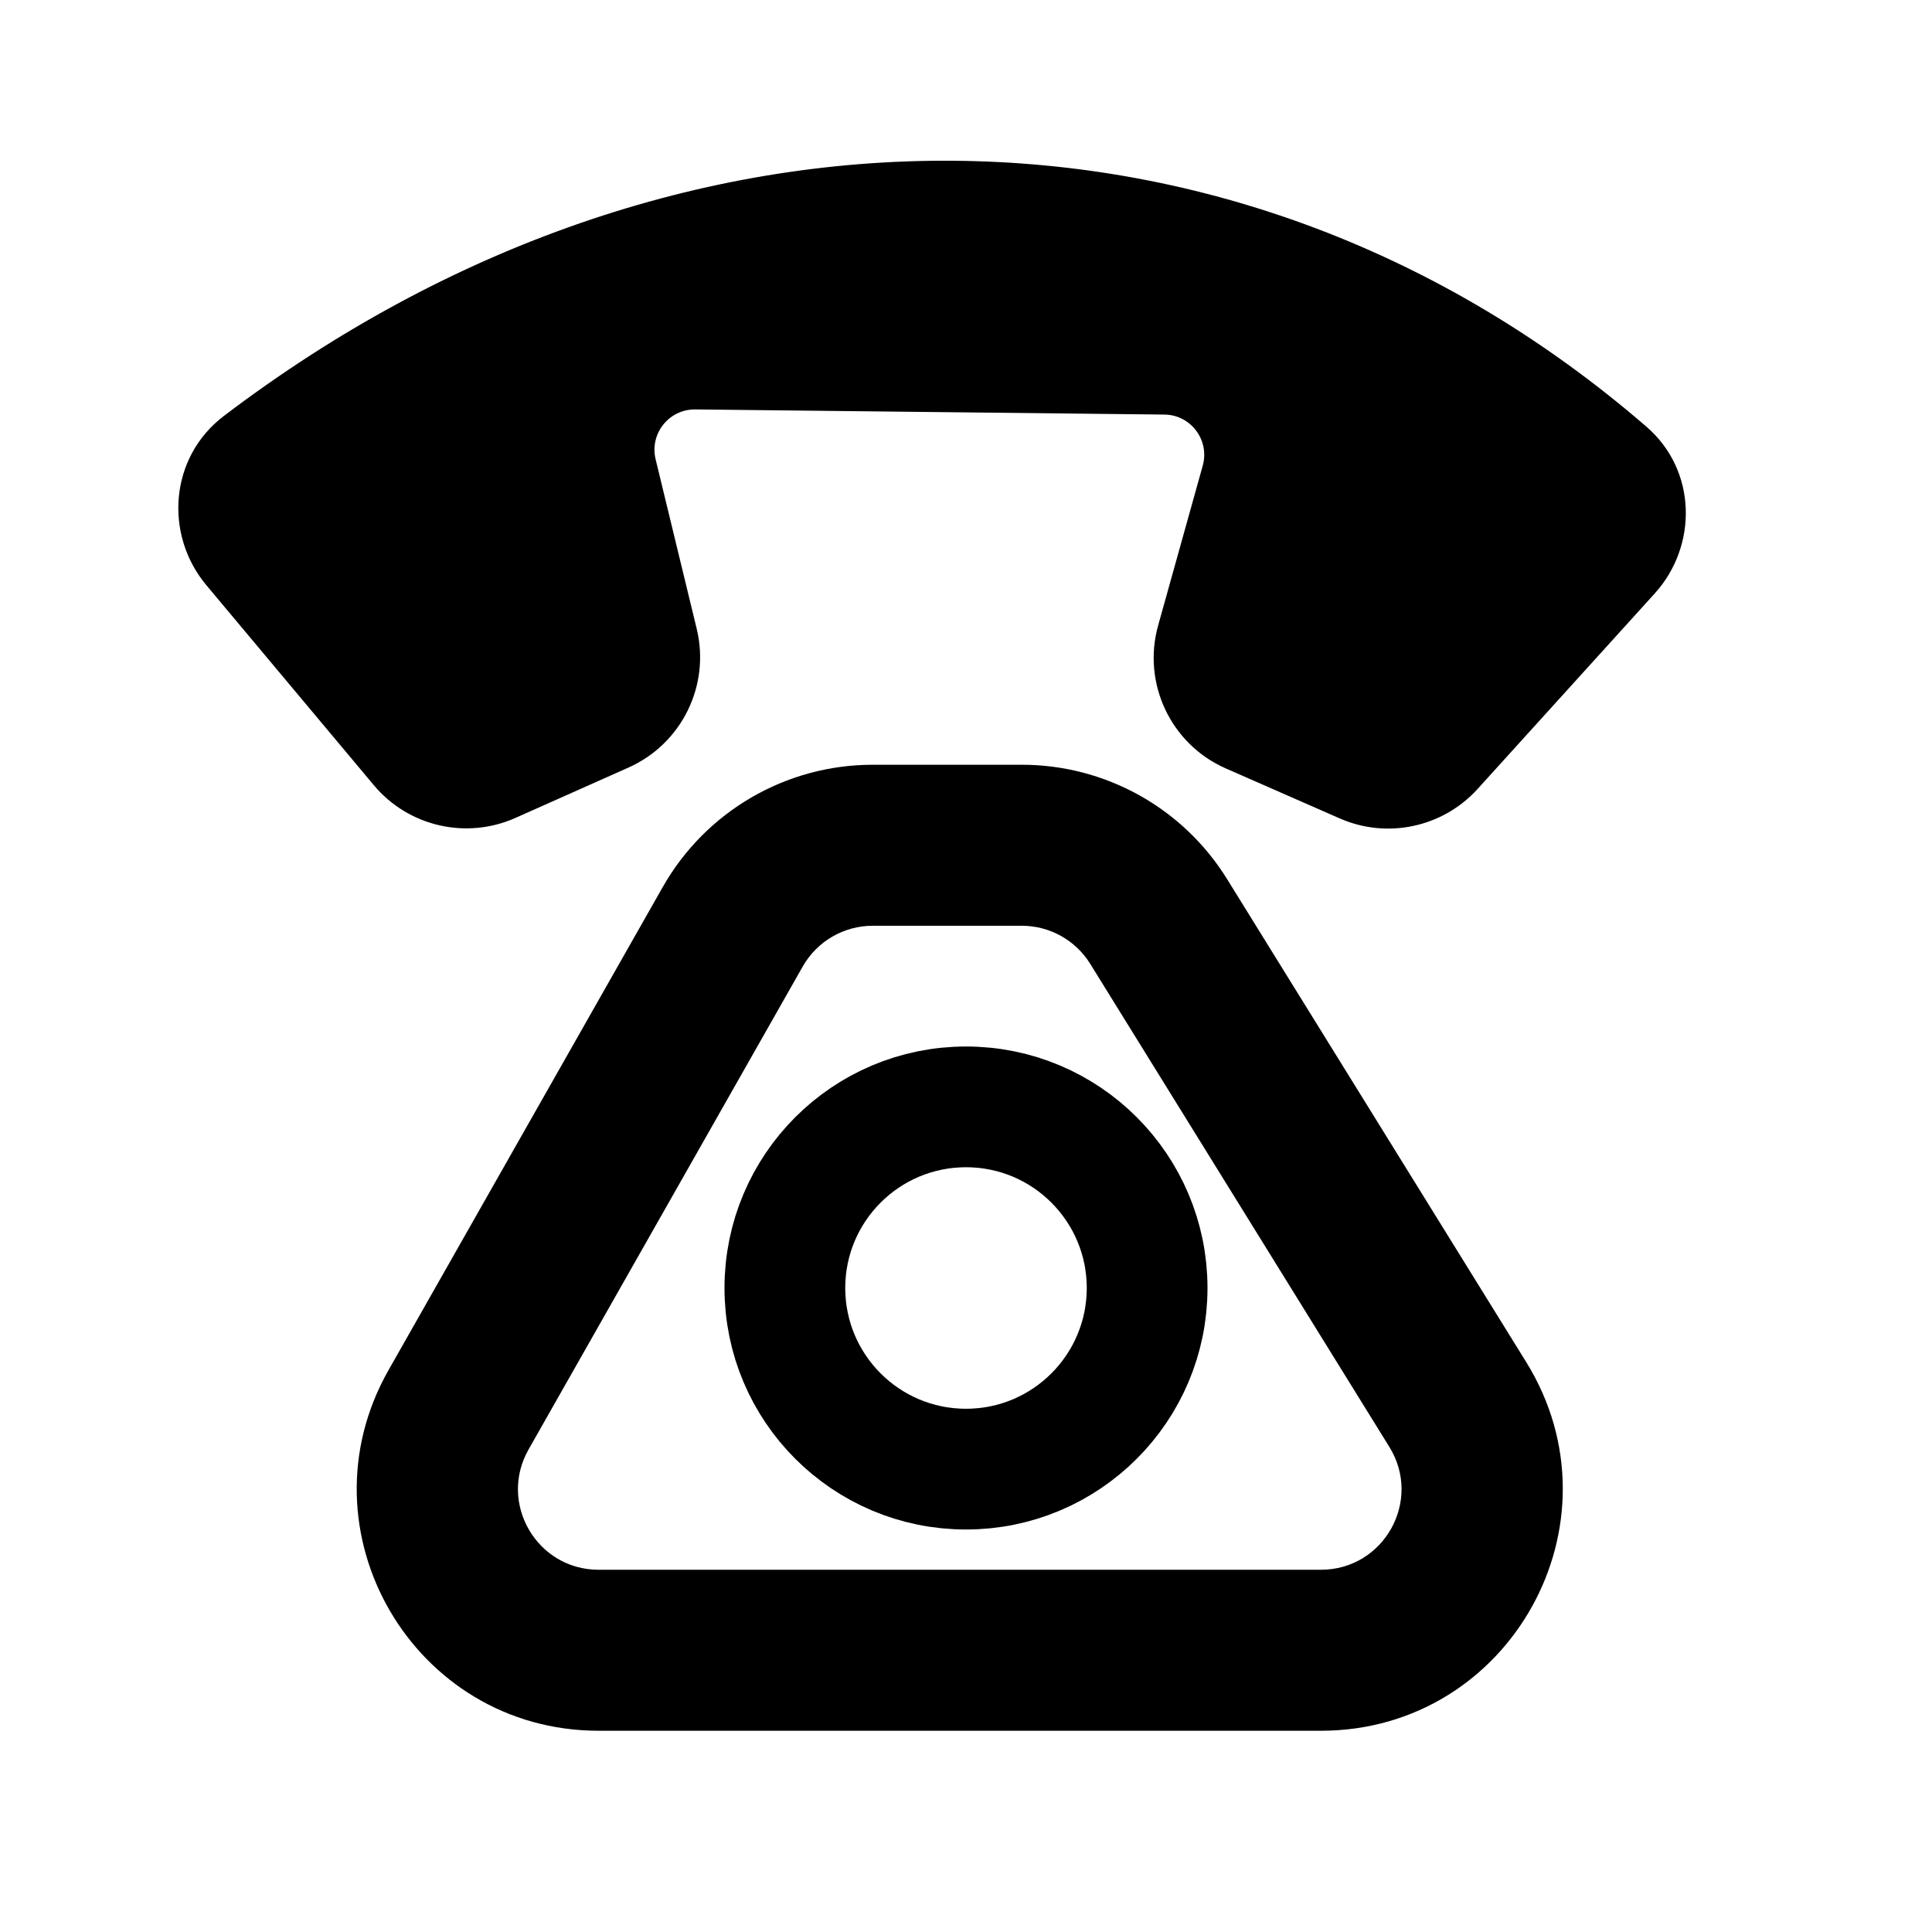 <?xml version="1.0" encoding="utf-8"?>
<svg width="800px" height="800px" viewBox="0 0 24 24" fill="none" xmlns="http://www.w3.org/2000/svg">
<path d="M3.083 5.567C8.534 1.424 15.277 1.488 20.124 5.677C20.529 6.027 20.544 6.641 20.185 7.038L17.985 9.465C17.697 9.783 17.236 9.882 16.842 9.709L15.429 9.088C14.973 8.888 14.734 8.383 14.868 7.904L15.422 5.919C15.599 5.285 15.127 4.657 14.47 4.65L8.641 4.586C7.989 4.579 7.505 5.188 7.658 5.822L8.169 7.929C8.283 8.398 8.045 8.882 7.604 9.078L6.2 9.704C5.792 9.885 5.313 9.775 5.026 9.432L2.947 6.948C2.595 6.528 2.646 5.898 3.083 5.567Z" fill="#000000"/>
<path d="M3.083 5.567L2.78 5.168L3.083 5.567ZM20.124 5.677L20.451 5.299L20.451 5.299L20.124 5.677ZM20.185 7.038L19.814 6.702L19.814 6.702L20.185 7.038ZM17.985 9.465L17.615 9.129L17.615 9.129L17.985 9.465ZM16.842 9.709L16.641 10.166L16.641 10.166L16.842 9.709ZM15.429 9.088L15.63 8.63L15.63 8.63L15.429 9.088ZM14.868 7.904L14.387 7.769L14.387 7.769L14.868 7.904ZM15.422 5.919L14.941 5.784L14.941 5.784L15.422 5.919ZM14.47 4.65L14.465 5.15L14.465 5.15L14.47 4.65ZM8.641 4.586L8.636 5.086L8.636 5.086L8.641 4.586ZM7.658 5.822L7.172 5.94L7.172 5.94L7.658 5.822ZM8.169 7.929L7.683 8.047L7.683 8.047L8.169 7.929ZM7.604 9.078L7.401 8.622L7.401 8.622L7.604 9.078ZM6.2 9.704L5.997 9.247L5.997 9.247L6.2 9.704ZM5.026 9.432L4.643 9.753L4.643 9.753L5.026 9.432ZM2.947 6.948L3.33 6.627L3.33 6.627L2.947 6.948ZM3.385 5.965C8.665 1.952 15.144 2.034 19.797 6.055L20.451 5.299C15.41 0.941 8.403 0.895 2.78 5.168L3.385 5.965ZM19.797 6.055C19.974 6.208 20 6.497 19.814 6.702L20.555 7.373C21.089 6.785 21.085 5.846 20.451 5.299L19.797 6.055ZM19.814 6.702L17.615 9.129L18.356 9.8L20.555 7.373L19.814 6.702ZM17.615 9.129C17.471 9.288 17.24 9.337 17.043 9.251L16.641 10.166C17.232 10.426 17.923 10.278 18.356 9.8L17.615 9.129ZM17.043 9.251L15.63 8.63L15.228 9.546L16.641 10.166L17.043 9.251ZM15.63 8.63C15.402 8.53 15.283 8.278 15.35 8.038L14.387 7.769C14.186 8.488 14.544 9.246 15.228 9.546L15.63 8.63ZM15.35 8.038L15.904 6.053L14.941 5.784L14.387 7.769L15.35 8.038ZM15.904 6.053C16.169 5.103 15.461 4.16 14.476 4.15L14.465 5.15C14.793 5.153 15.029 5.468 14.941 5.784L15.904 6.053ZM14.476 4.15L8.646 4.086L8.636 5.086L14.465 5.15L14.476 4.15ZM8.646 4.086C7.668 4.076 6.942 4.989 7.172 5.94L8.144 5.704C8.068 5.387 8.31 5.083 8.636 5.086L8.646 4.086ZM7.172 5.94L7.683 8.047L8.655 7.812L8.144 5.704L7.172 5.94ZM7.683 8.047C7.74 8.282 7.621 8.523 7.401 8.622L7.807 9.535C8.469 9.24 8.825 8.515 8.655 7.812L7.683 8.047ZM7.401 8.622L5.997 9.247L6.404 10.16L7.807 9.535L7.401 8.622ZM5.997 9.247C5.793 9.338 5.553 9.282 5.41 9.111L4.643 9.753C5.073 10.267 5.792 10.433 6.404 10.16L5.997 9.247ZM5.41 9.111L3.33 6.627L2.563 7.269L4.643 9.753L5.41 9.111ZM3.33 6.627C3.149 6.411 3.19 6.113 3.385 5.965L2.78 5.168C2.102 5.684 2.04 6.644 2.563 7.269L3.33 6.627Z" fill="#000000"/>
<circle cx="12" cy="16" r="2.25" stroke="#000000" stroke-width="1.5"/>
<path d="M14.393 11.447L13.543 11.973L13.543 11.973L14.393 11.447ZM18.109 17.447L18.959 16.92L18.959 16.92L18.109 17.447ZM5.696 17.513L4.827 17.019L5.696 17.513ZM9.103 11.513L8.233 11.019L8.233 11.019L9.103 11.513ZM10.842 11.5H12.693V9.5H10.842V11.5ZM13.543 11.973L17.259 17.974L18.959 16.92L15.243 10.92L13.543 11.973ZM16.409 19.5H7.436V21.5H16.409V19.5ZM6.566 18.006L9.972 12.006L8.233 11.019L4.827 17.019L6.566 18.006ZM7.436 19.5C6.669 19.5 6.187 18.673 6.566 18.006L4.827 17.019C3.691 19.019 5.136 21.5 7.436 21.5V19.5ZM17.259 17.974C17.672 18.64 17.193 19.5 16.409 19.5V21.5C18.76 21.5 20.197 18.919 18.959 16.92L17.259 17.974ZM12.693 11.5C13.039 11.5 13.361 11.679 13.543 11.973L15.243 10.92C14.696 10.037 13.732 9.5 12.693 9.5V11.5ZM10.842 9.5C9.762 9.5 8.766 10.08 8.233 11.019L9.972 12.006C10.15 11.693 10.482 11.5 10.842 11.5V9.5Z" fill="#000000"/>
</svg>